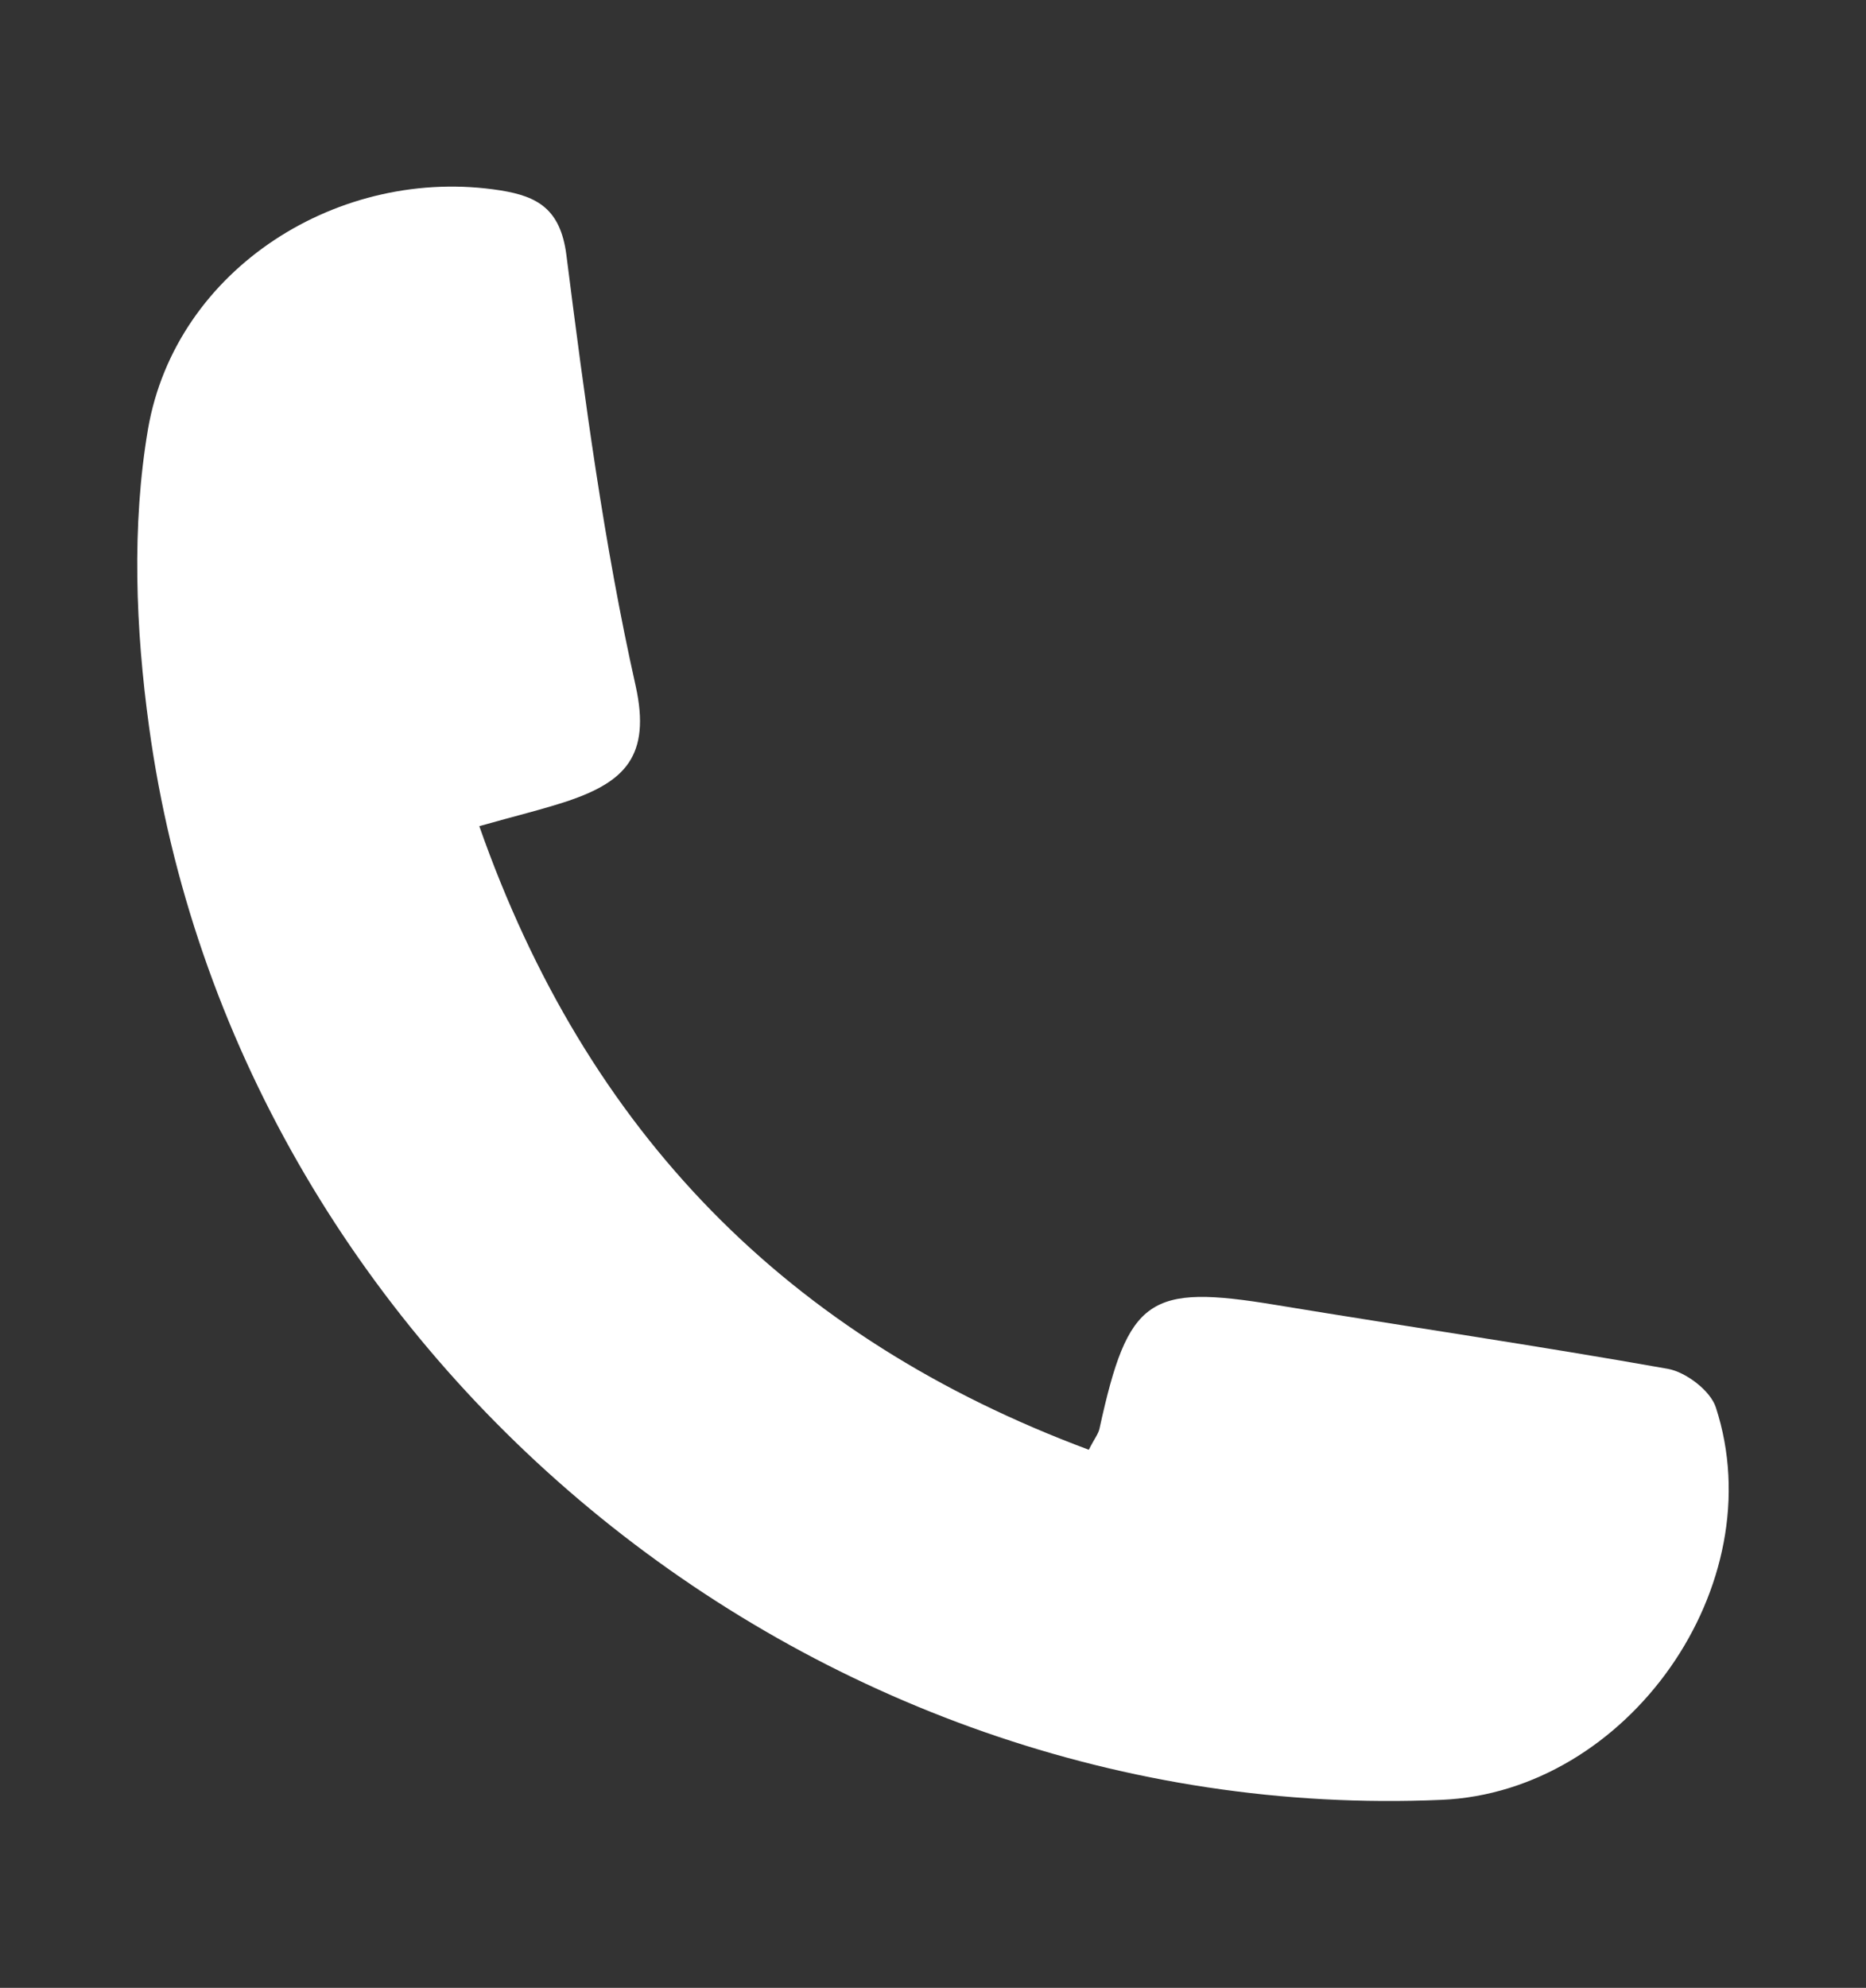 <?xml version="1.0" encoding="utf-8"?>
<!-- Generator: Adobe Illustrator 27.1.1, SVG Export Plug-In . SVG Version: 6.00 Build 0)  -->
<svg version="1.1" id="Layer_1" xmlns="http://www.w3.org/2000/svg" xmlns:xlink="http://www.w3.org/1999/xlink" x="0px" y="0px"
	 viewBox="0 0 69.22 73.7" style="enable-background:new 0 0 69.22 73.7;" xml:space="preserve">
<rect x="0" y="0" width="69.22" height="73.7" fill="#333333" stroke="none"/>
<style type="text/css">
	.st0{fill:#FFFFFF;}
</style>
<path class="st0" d="M17.78,30.63C21.77,42,29.24,49.6,40.39,53.75c0.2-0.4,0.36-0.59,0.4-0.8c1.06-4.84,1.82-5.35,6.53-4.57
	c4.85,0.8,9.71,1.51,14.55,2.37c0.67,0.12,1.58,0.81,1.78,1.43c2.15,6.59-3.26,14.26-10.18,14.55C29.97,67.75,8.72,50.2,5.53,26.95
	c-0.5-3.63-0.65-7.46-0.04-11.04c1.03-5.97,7.13-9.79,13.08-8.85c1.37,0.22,2.22,0.69,2.44,2.39c0.68,5.35,1.39,10.72,2.57,15.98
	c0.58,2.62-0.44,3.55-2.46,4.25C20.13,30.01,19.12,30.25,17.78,30.63z"/>
</svg>

